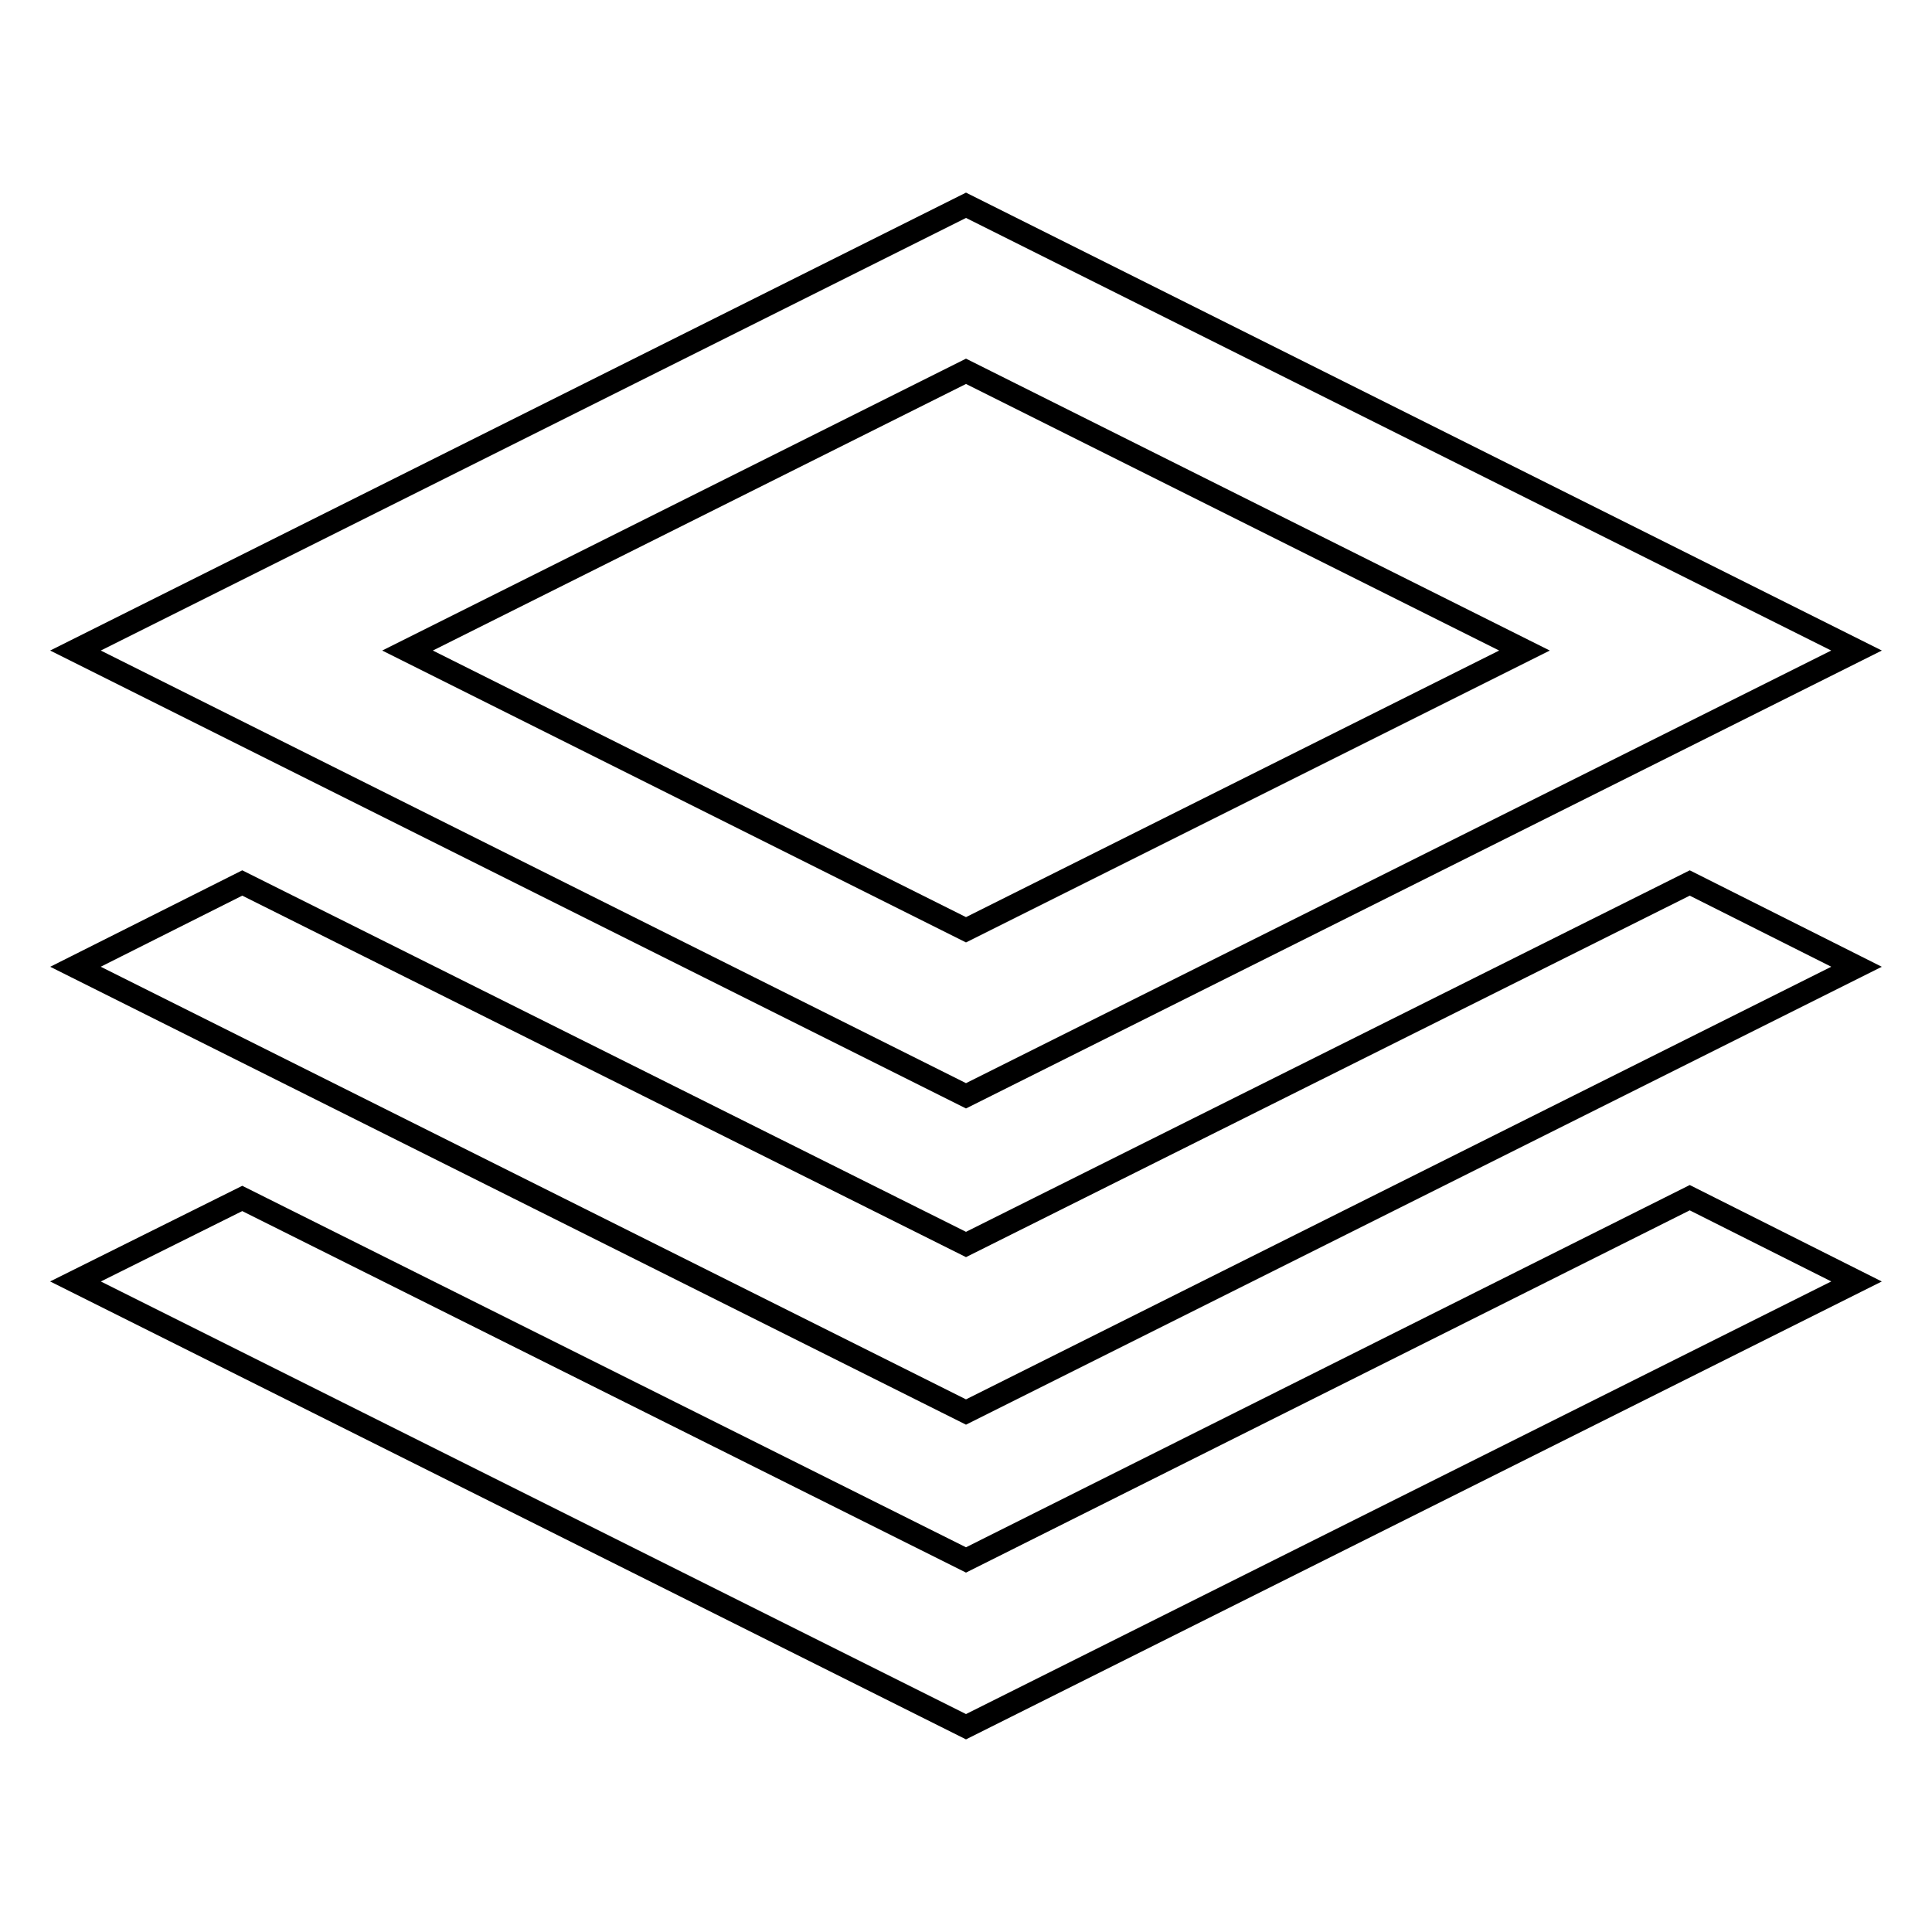 <?xml version="1.0" encoding="utf-8"?>
<!-- Svg Vector Icons : http://www.onlinewebfonts.com/icon -->
<!DOCTYPE svg PUBLIC "-//W3C//DTD SVG 1.1//EN" "http://www.w3.org/Graphics/SVG/1.1/DTD/svg11.dtd">
<svg version="1.1" xmlns="http://www.w3.org/2000/svg" xmlns:xlink="http://www.w3.org/1999/xlink" x="0px" y="0px" viewBox="0 0 256 256" enable-background="new 0 0 256 256" xml:space="preserve">
<g> <path stroke-width="3" fill-opacity="0" stroke="#000000"  d="M128,206.7l-95.9-47.9L10,169.8l118,59l118-59l-22.1-11.1L128,206.7z M128,164.9L32.1,117L10,128.1l118,59 l118-59L223.9,117L128,164.9z M246,86.2l-118-59l-118,59l118,59L246,86.2z M128,49.2l74,37l-74,37l-74-37L128,49.2z"/></g>
</svg>